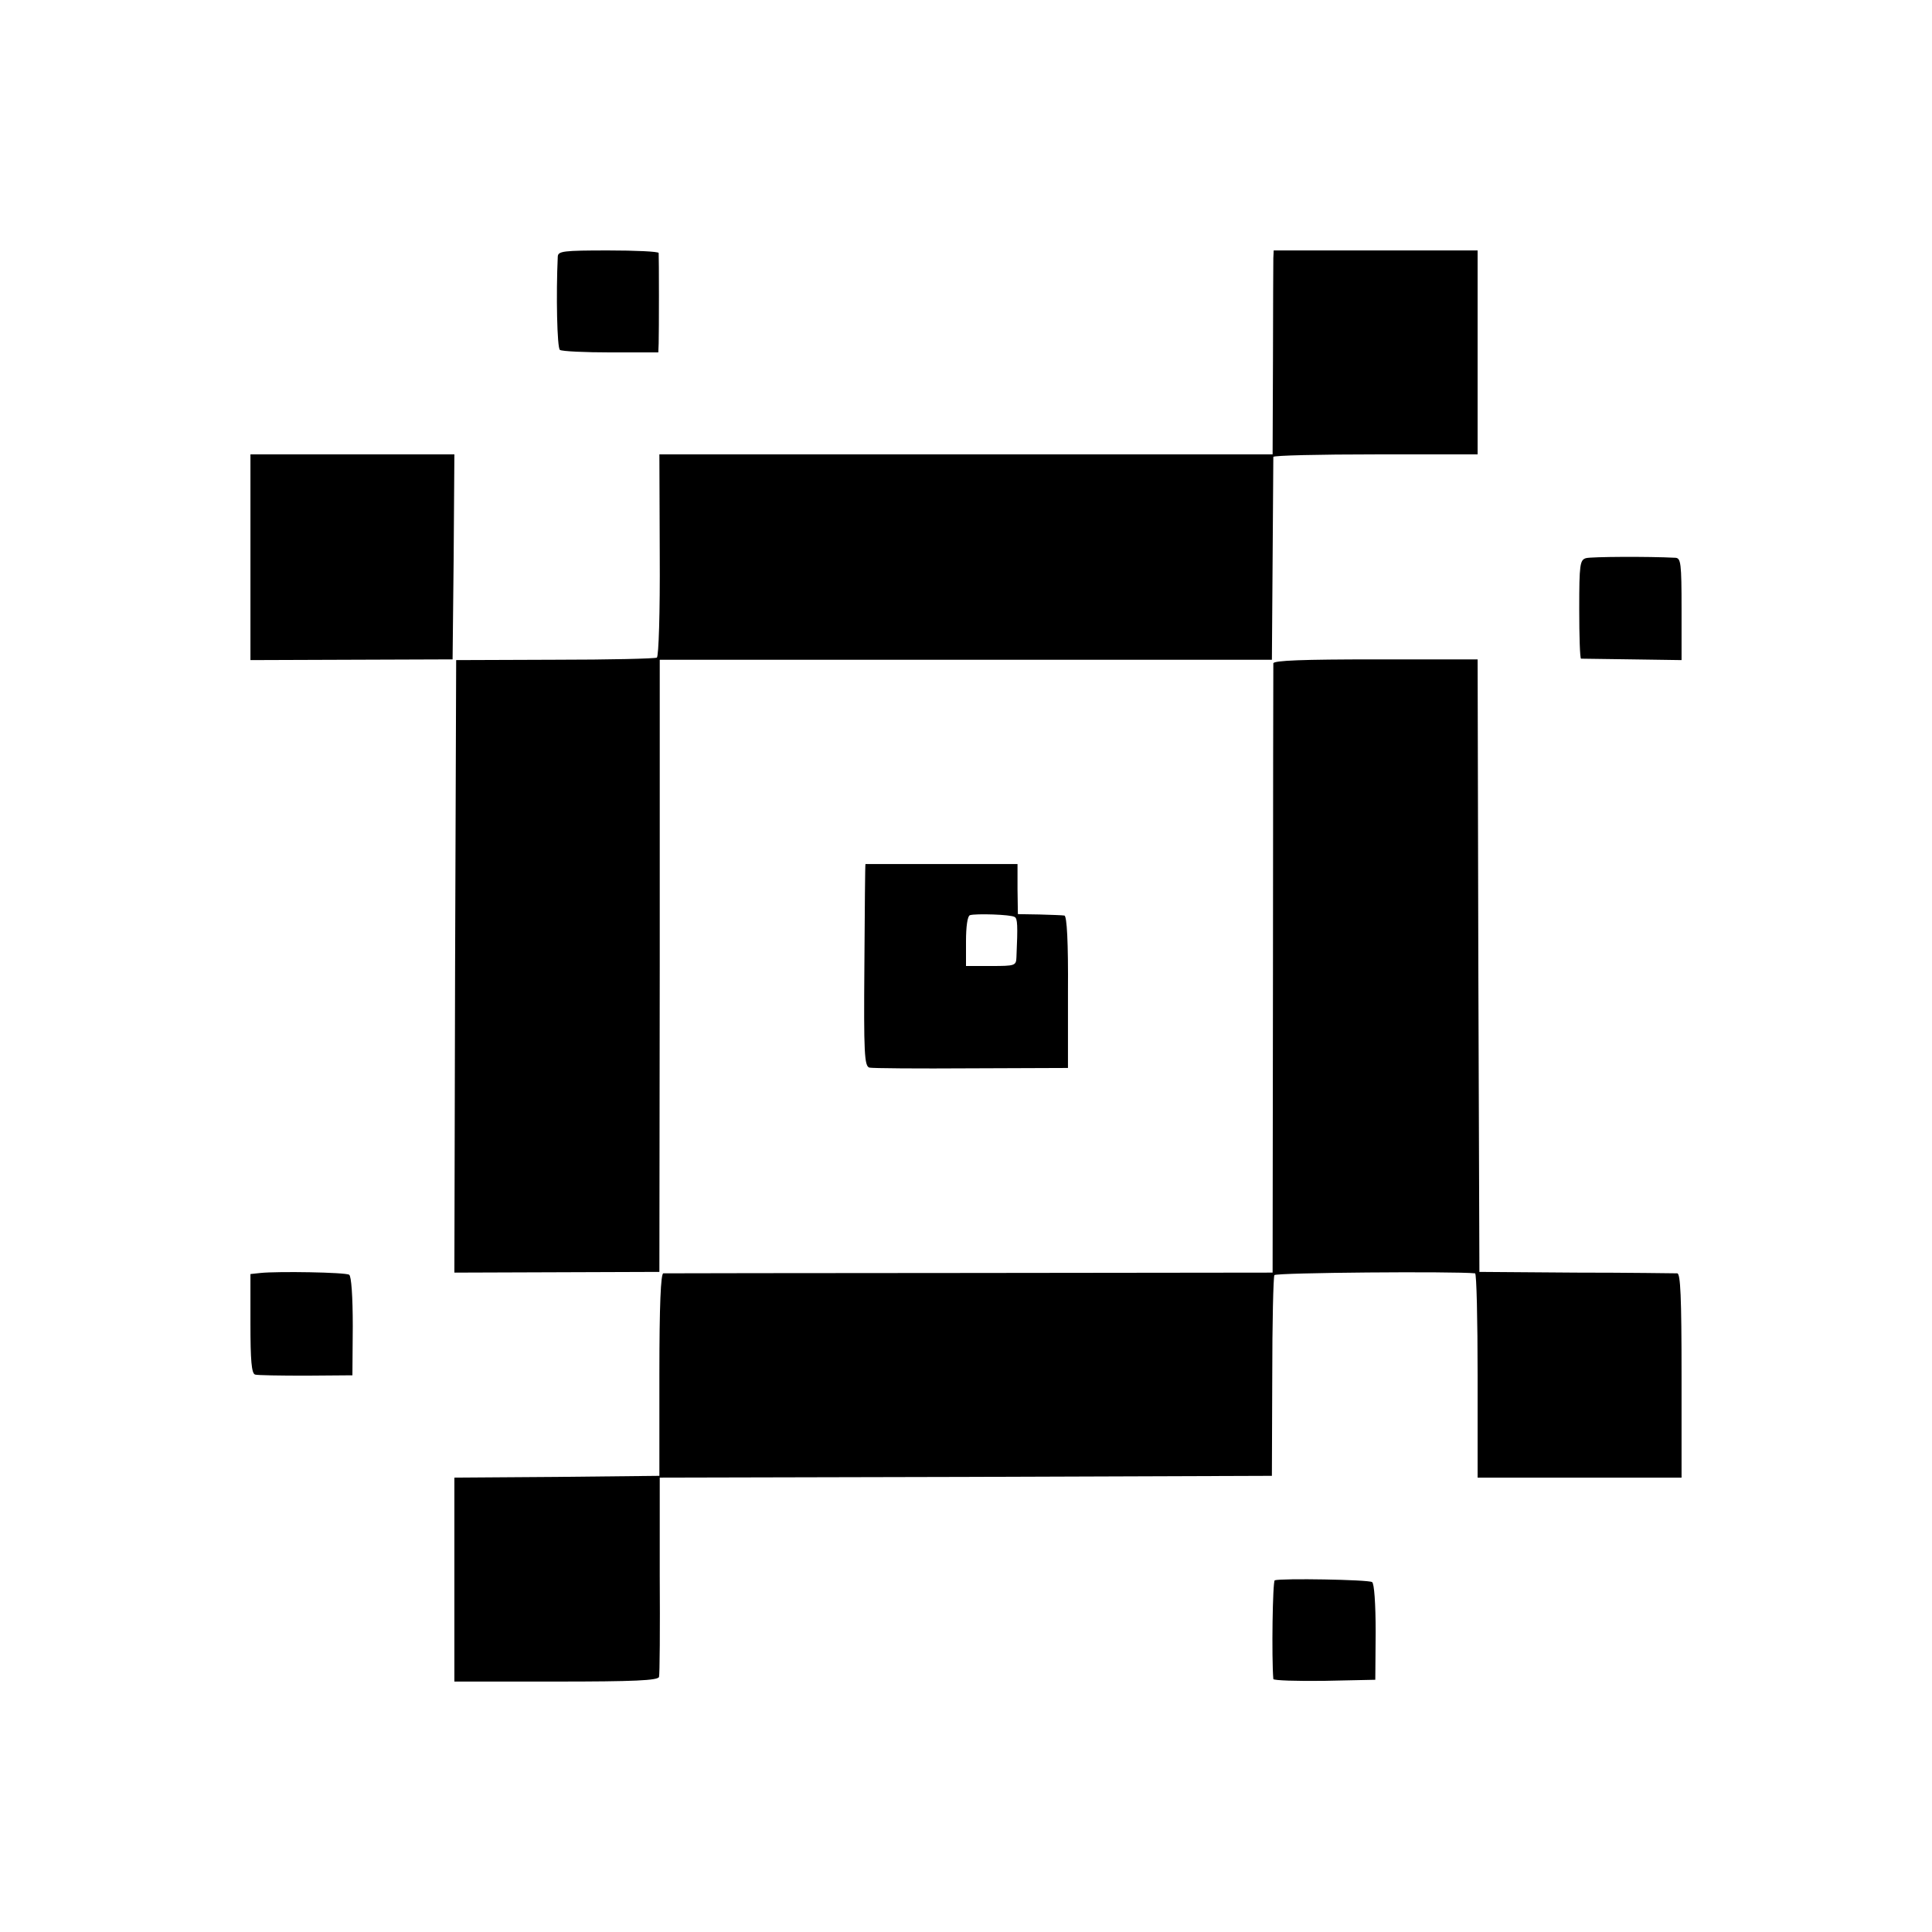 <?xml version="1.0" standalone="no"?>
<!DOCTYPE svg PUBLIC "-//W3C//DTD SVG 20010904//EN"
 "http://www.w3.org/TR/2001/REC-SVG-20010904/DTD/svg10.dtd">
<svg version="1.0" xmlns="http://www.w3.org/2000/svg"
 width="540pt" height="540pt" viewBox="0 0 540 540"
 preserveAspectRatio="xMidYMid meet">
<g transform="translate(0,540) scale(0.1,-0.1)"
fill="#000000" stroke="none">
<path d="M1559 4683 c-5 -106 -2 -256 6 -261 6 -4 70 -7 143 -7 l132 0 1 25
c1 31 1 242 0 253 -1 4 -64 7 -141 7 -126 0 -140 -2 -141 -17z"/>
<path d="M3559 4678 c0 -13 -1 -141 -1 -285 l-1 -263 -857 0 -857 0 1 -281 c1
-162 -3 -283 -8 -287 -5 -3 -134 -6 -285 -6 l-276 -1 -3 -856 -2 -856 287 1
286 1 1 856 0 855 855 0 856 0 2 280 c1 153 2 282 2 287 1 4 129 7 286 7 l285
0 0 285 0 285 -285 0 -285 0 -1 -22z"/>
<path d="M700 3843 l0 -288 282 1 283 1 3 286 2 287 -285 0 -285 0 0 -287z"/>
<path d="M4433 3840 c-17 -5 -19 -17 -19 -142 0 -76 2 -138 5 -139 4 0 68 -1
144 -2 l137 -2 0 143 c0 128 -2 142 -17 143 -77 4 -235 3 -250 -1z"/>
<path d="M3559 3546 c0 -6 -1 -392 -1 -857 l-1 -846 -846 -1 c-465 0 -851 -1
-857 -1 -7 -1 -11 -87 -11 -283 l0 -283 -286 -3 -287 -2 0 -285 0 -285 284 0
c218 0 285 3 288 13 2 6 3 135 2 284 l0 273 855 2 856 3 1 276 c0 151 3 280 6
285 5 7 502 11 561 5 4 -1 7 -129 7 -286 l0 -285 285 0 285 0 0 285 c0 221 -3
285 -12 286 -7 0 -134 2 -283 2 l-270 2 -3 856 -2 856 -285 0 c-203 0 -285 -3
-286 -11z"/>
<path d="M2419 2985 c-1 0 -2 -127 -3 -283 -2 -246 0 -282 14 -286 8 -2 136
-3 285 -2 l270 1 0 213 c1 139 -3 212 -10 213 -5 1 -37 2 -70 3 l-60 1 -1 70
0 70 -212 0 c-117 0 -213 0 -213 0z m417 -148 c8 -4 9 -23 5 -112 -1 -24 -3
-25 -71 -25 l-70 0 0 69 c0 40 4 71 11 73 16 5 115 2 125 -5z"/>
<path d="M728 1842 l-28 -3 0 -139 c0 -102 3 -139 13 -142 6 -2 71 -3 142 -3
l130 1 1 137 c0 84 -4 140 -10 144 -10 7 -201 10 -248 5z"/>
<path d="M3563 983 c-6 -2 -9 -216 -4 -276 1 -4 65 -6 143 -5 l142 3 1 133 c0
79 -4 137 -10 140 -10 7 -254 11 -272 5z"/>
</g>
</svg>
